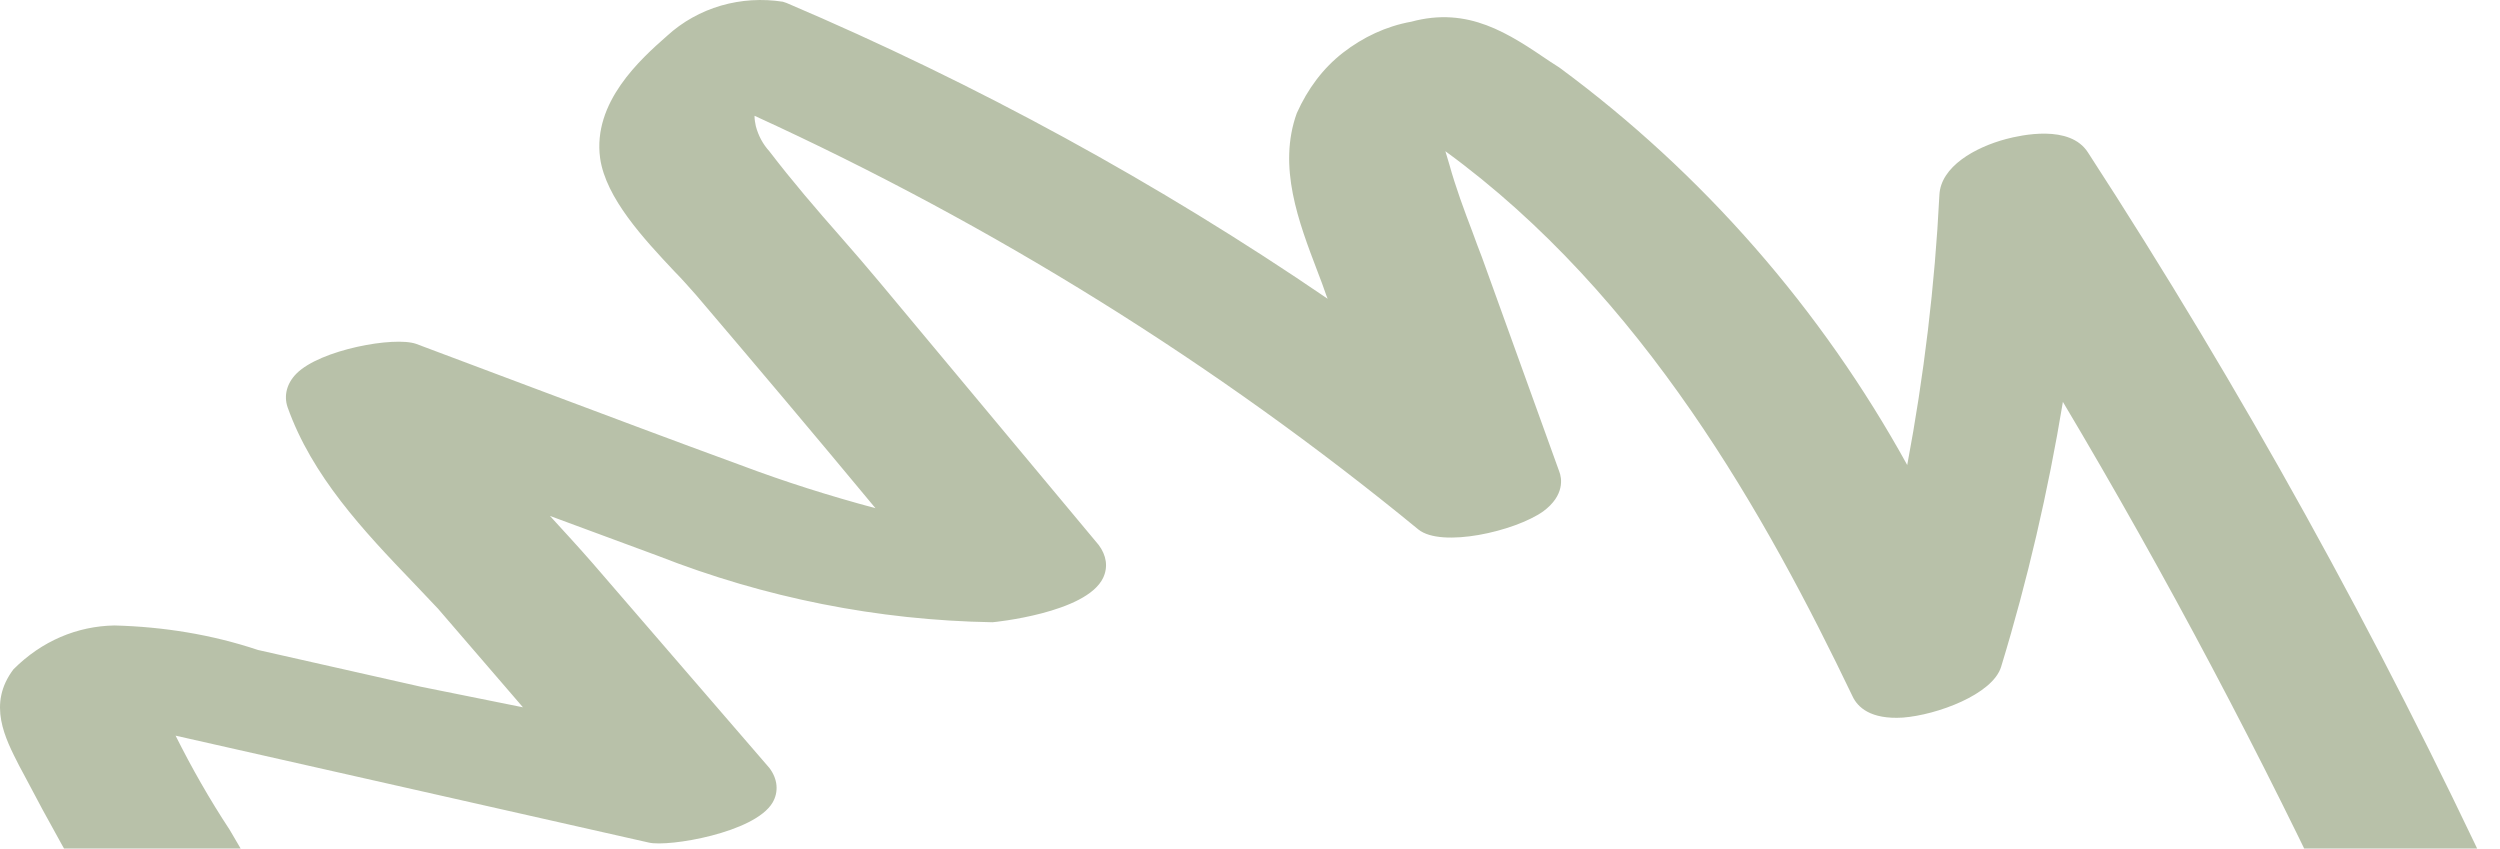 <?xml version="1.0" encoding="UTF-8"?> <svg xmlns="http://www.w3.org/2000/svg" width="657" height="223" viewBox="0 0 657 223" fill="none"><path opacity="0.4" d="M515.082 311.528C517.618 313.899 518.632 317.116 518.125 320.672C516.434 332.526 500.206 336.252 493.275 337.437C427.516 347.597 360.404 352.339 293.968 351.492C282.98 351.831 272.161 352 261.173 352C206.233 352 150.954 348.275 96.352 340.993C91.281 340.485 87.562 337.776 86.04 333.711C84.519 329.139 86.04 323.89 90.097 319.656C94.493 315.931 99.395 313.391 104.466 312.036C109.707 310.681 115.116 310.343 120.357 311.359C182.228 319.487 245.283 322.704 307.999 320.842C371.054 321.858 434.447 317.455 496.487 307.972C501.051 306.956 510.18 306.787 515.082 311.528ZM656.406 234.479C625.132 167.421 588.956 102.057 548.722 40.079C543.989 32.628 531.142 35.507 527.253 36.523C518.97 38.724 510.011 43.804 509.673 51.255C508.489 74.963 505.615 98.839 501.22 122.208C478.737 81.397 447.463 45.498 409.766 17.726L407.399 16.202C396.411 8.751 385.93 1.639 370.885 5.703C364.292 6.888 358.206 9.767 352.966 13.831C347.725 17.895 343.668 23.314 340.794 29.749C335.723 43.804 341.302 58.367 346.204 71.237C347.049 73.438 347.894 75.64 348.571 77.672L348.909 78.519C304.28 48.038 256.44 21.96 206.74 0.792L205.726 0.454C200.316 -0.393 194.738 -0.054 189.497 1.47C184.257 2.994 179.354 5.703 175.297 9.429C168.366 15.525 155.688 26.87 157.716 41.603C159.238 52.102 169.211 62.77 177.157 71.237C179.354 73.438 181.214 75.64 182.904 77.502C198.626 95.96 214.347 114.588 230.068 133.554C218.066 130.336 206.233 126.611 194.569 122.208C176.48 115.604 158.561 108.83 140.473 102.057L109.369 90.372C103.621 88.34 84.181 91.896 77.926 98.162C75.39 100.702 74.545 103.919 75.559 106.967C81.983 125.087 95.507 139.48 108.693 153.197C110.89 155.568 113.088 157.769 115.116 159.97L137.431 185.879L110.552 180.46L67.783 170.808C55.612 166.744 42.933 164.712 30.086 164.373C20.281 164.542 10.983 168.437 3.545 175.888C-3.386 185.032 1.348 194.007 5.067 201.289L6.25 203.49C19.267 228.383 33.805 252.768 49.864 275.967C51.386 278.168 54.428 280.539 60.514 280.539C61.19 280.539 62.035 280.539 62.712 280.37C71.164 279.693 85.702 274.104 88.576 267.839C89.59 265.807 89.421 263.605 88.238 261.912C77.588 246.333 68.459 232.108 60.345 218.053C55.105 210.094 50.371 201.797 46.145 193.33L170.564 221.44C175.635 222.625 198.288 218.9 203.021 210.941C204.711 208.062 204.373 204.676 202.176 201.797L155.688 147.947C152.138 143.883 148.25 139.65 144.531 135.586L172.93 146.085C200.992 157.092 230.576 163.018 260.835 163.526C261.004 163.526 285.516 161.156 289.911 151.842C291.264 148.963 290.756 145.915 288.728 143.206L231.252 74.285C227.871 70.221 224.49 66.326 220.94 62.262C214.685 55.15 208.261 47.699 202.176 39.74C200.485 37.877 199.302 35.676 198.626 33.136C198.457 32.289 198.288 31.442 198.288 30.427C260.835 59.045 319.494 95.452 372.744 139.142C378.83 144.053 398.101 139.65 405.539 134.4C411.287 130.167 410.442 125.595 409.766 123.901L389.48 67.681C388.635 65.48 387.79 63.278 386.944 60.907C384.747 55.15 382.549 49.223 380.859 43.127C380.521 41.941 380.182 40.925 379.844 39.74C431.911 77.672 464.199 135.755 486.851 183C488.204 185.879 491.585 189.097 500.037 188.588C508.996 187.911 523.704 182.492 525.901 175.211C532.832 152.519 538.241 129.151 542.13 105.613C569.346 151.334 594.534 198.918 617.018 247.01C621.413 255.816 637.641 252.09 646.939 247.688C658.096 242.438 657.589 237.189 656.406 234.479ZM563.768 253.276L560.218 253.784L548.891 253.276C547.201 252.598 545.511 251.921 543.989 251.074C543.144 250.566 542.468 250.058 541.115 249.042C537.565 247.01 533.677 246.164 529.958 246.333C524.718 246.333 519.646 247.18 515.082 248.704C510.687 249.889 506.63 252.09 503.08 255.477C501.051 257.848 500.206 260.219 500.544 262.42C500.713 263.775 501.389 265.637 503.756 267.331C514.744 274.274 526.915 277.999 539.425 278.507C545.68 278.846 551.934 278.168 558.189 276.814C563.261 276.306 568.332 274.951 573.741 272.411C577.46 270.379 581.687 267.839 582.532 264.113C583.208 261.235 582.701 258.525 580.841 256.493C576.446 251.752 565.12 253.106 563.768 253.276Z" fill="#4F6628"></path></svg> 